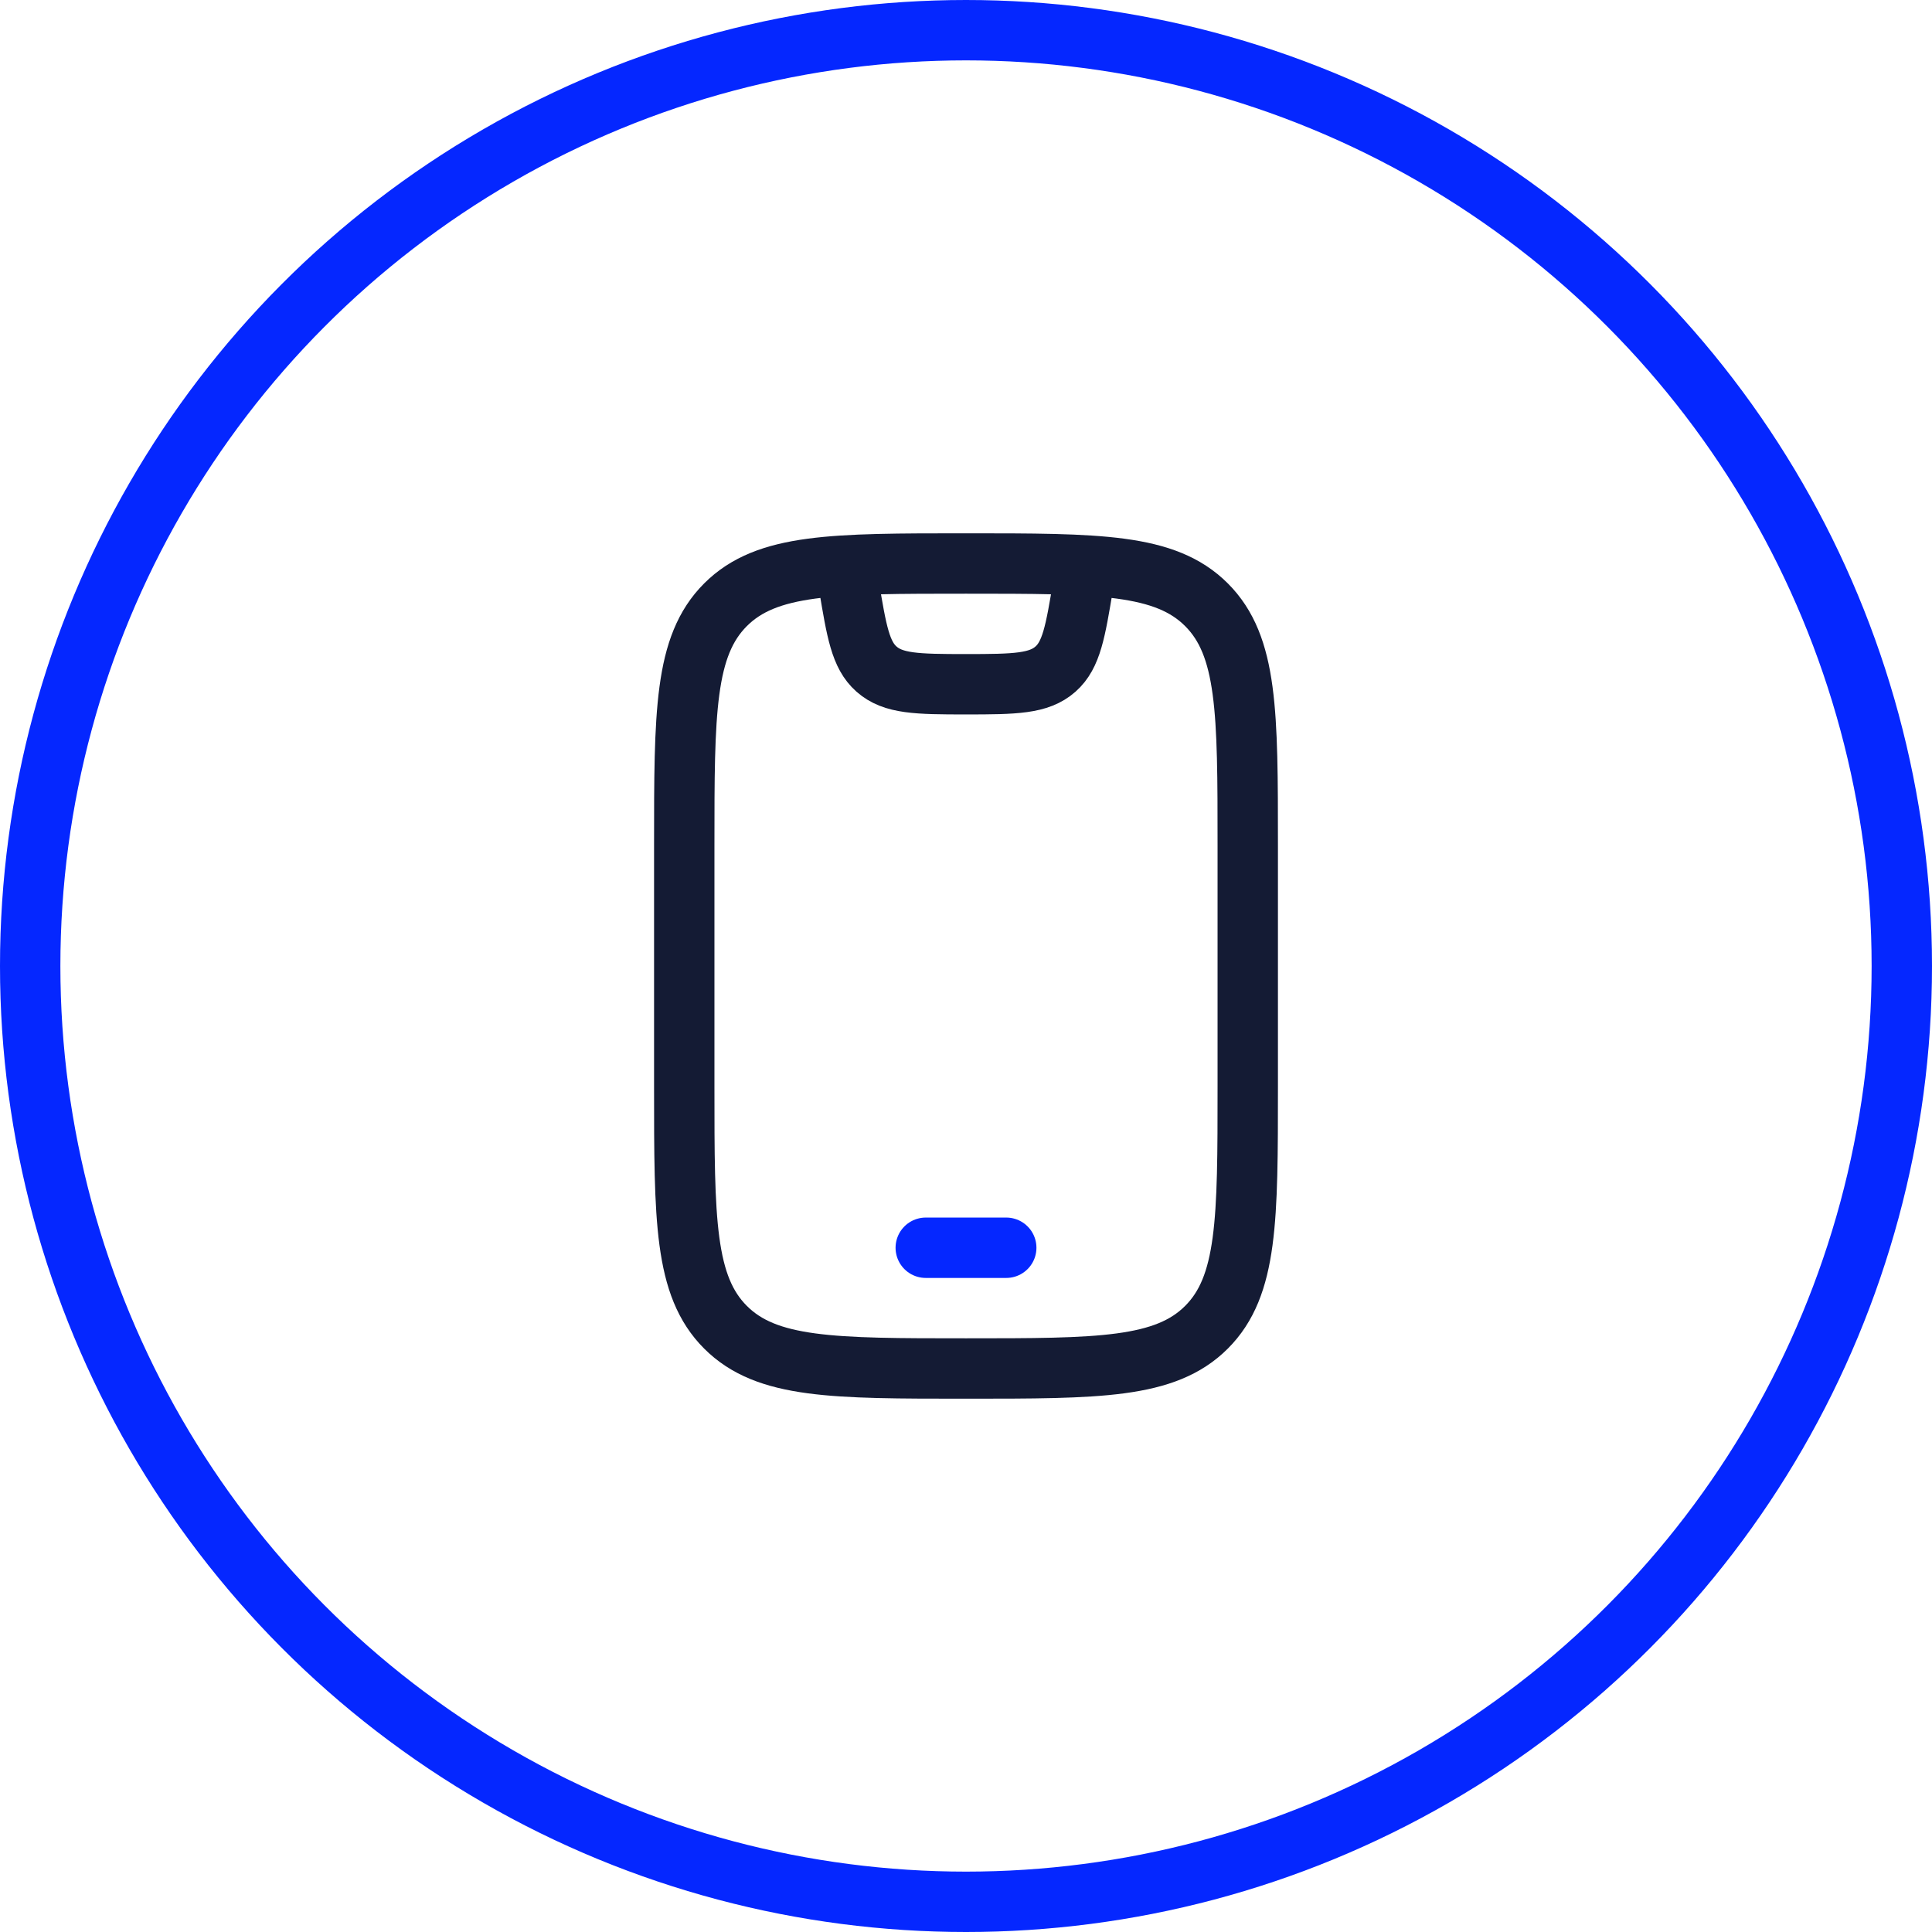 <svg width="48" height="48" viewBox="0 0 48 48" fill="none" xmlns="http://www.w3.org/2000/svg">
<circle cx="24" cy="24" r="23.25" stroke="#0527FF" stroke-width="1.5"/>
<path d="M17 21C17 17.7 17 16.05 18.025 15.025C19.05 14 20.7 14 24 14C27.3 14 28.95 14 29.975 15.025C31 16.05 31 17.7 31 21V27C31 30.3 31 31.95 29.975 32.975C28.95 34 27.3 34 24 34C20.7 34 19.05 34 18.025 32.975C17 31.95 17 30.3 17 27V21Z" stroke="#141B34" stroke-width="1.5" stroke-linecap="round"/>
<path d="M23 31H25" stroke="#0527FF" stroke-width="1.5" stroke-linecap="round" stroke-linejoin="round"/>
<path d="M21 14L21.089 14.534C21.282 15.691 21.378 16.27 21.775 16.622C22.189 16.989 22.776 17 24 17C25.224 17 25.811 16.989 26.225 16.622C26.622 16.27 26.718 15.691 26.911 14.534L27 14" stroke="#141B34" stroke-width="1.5" stroke-linejoin="round"/>
</svg>
